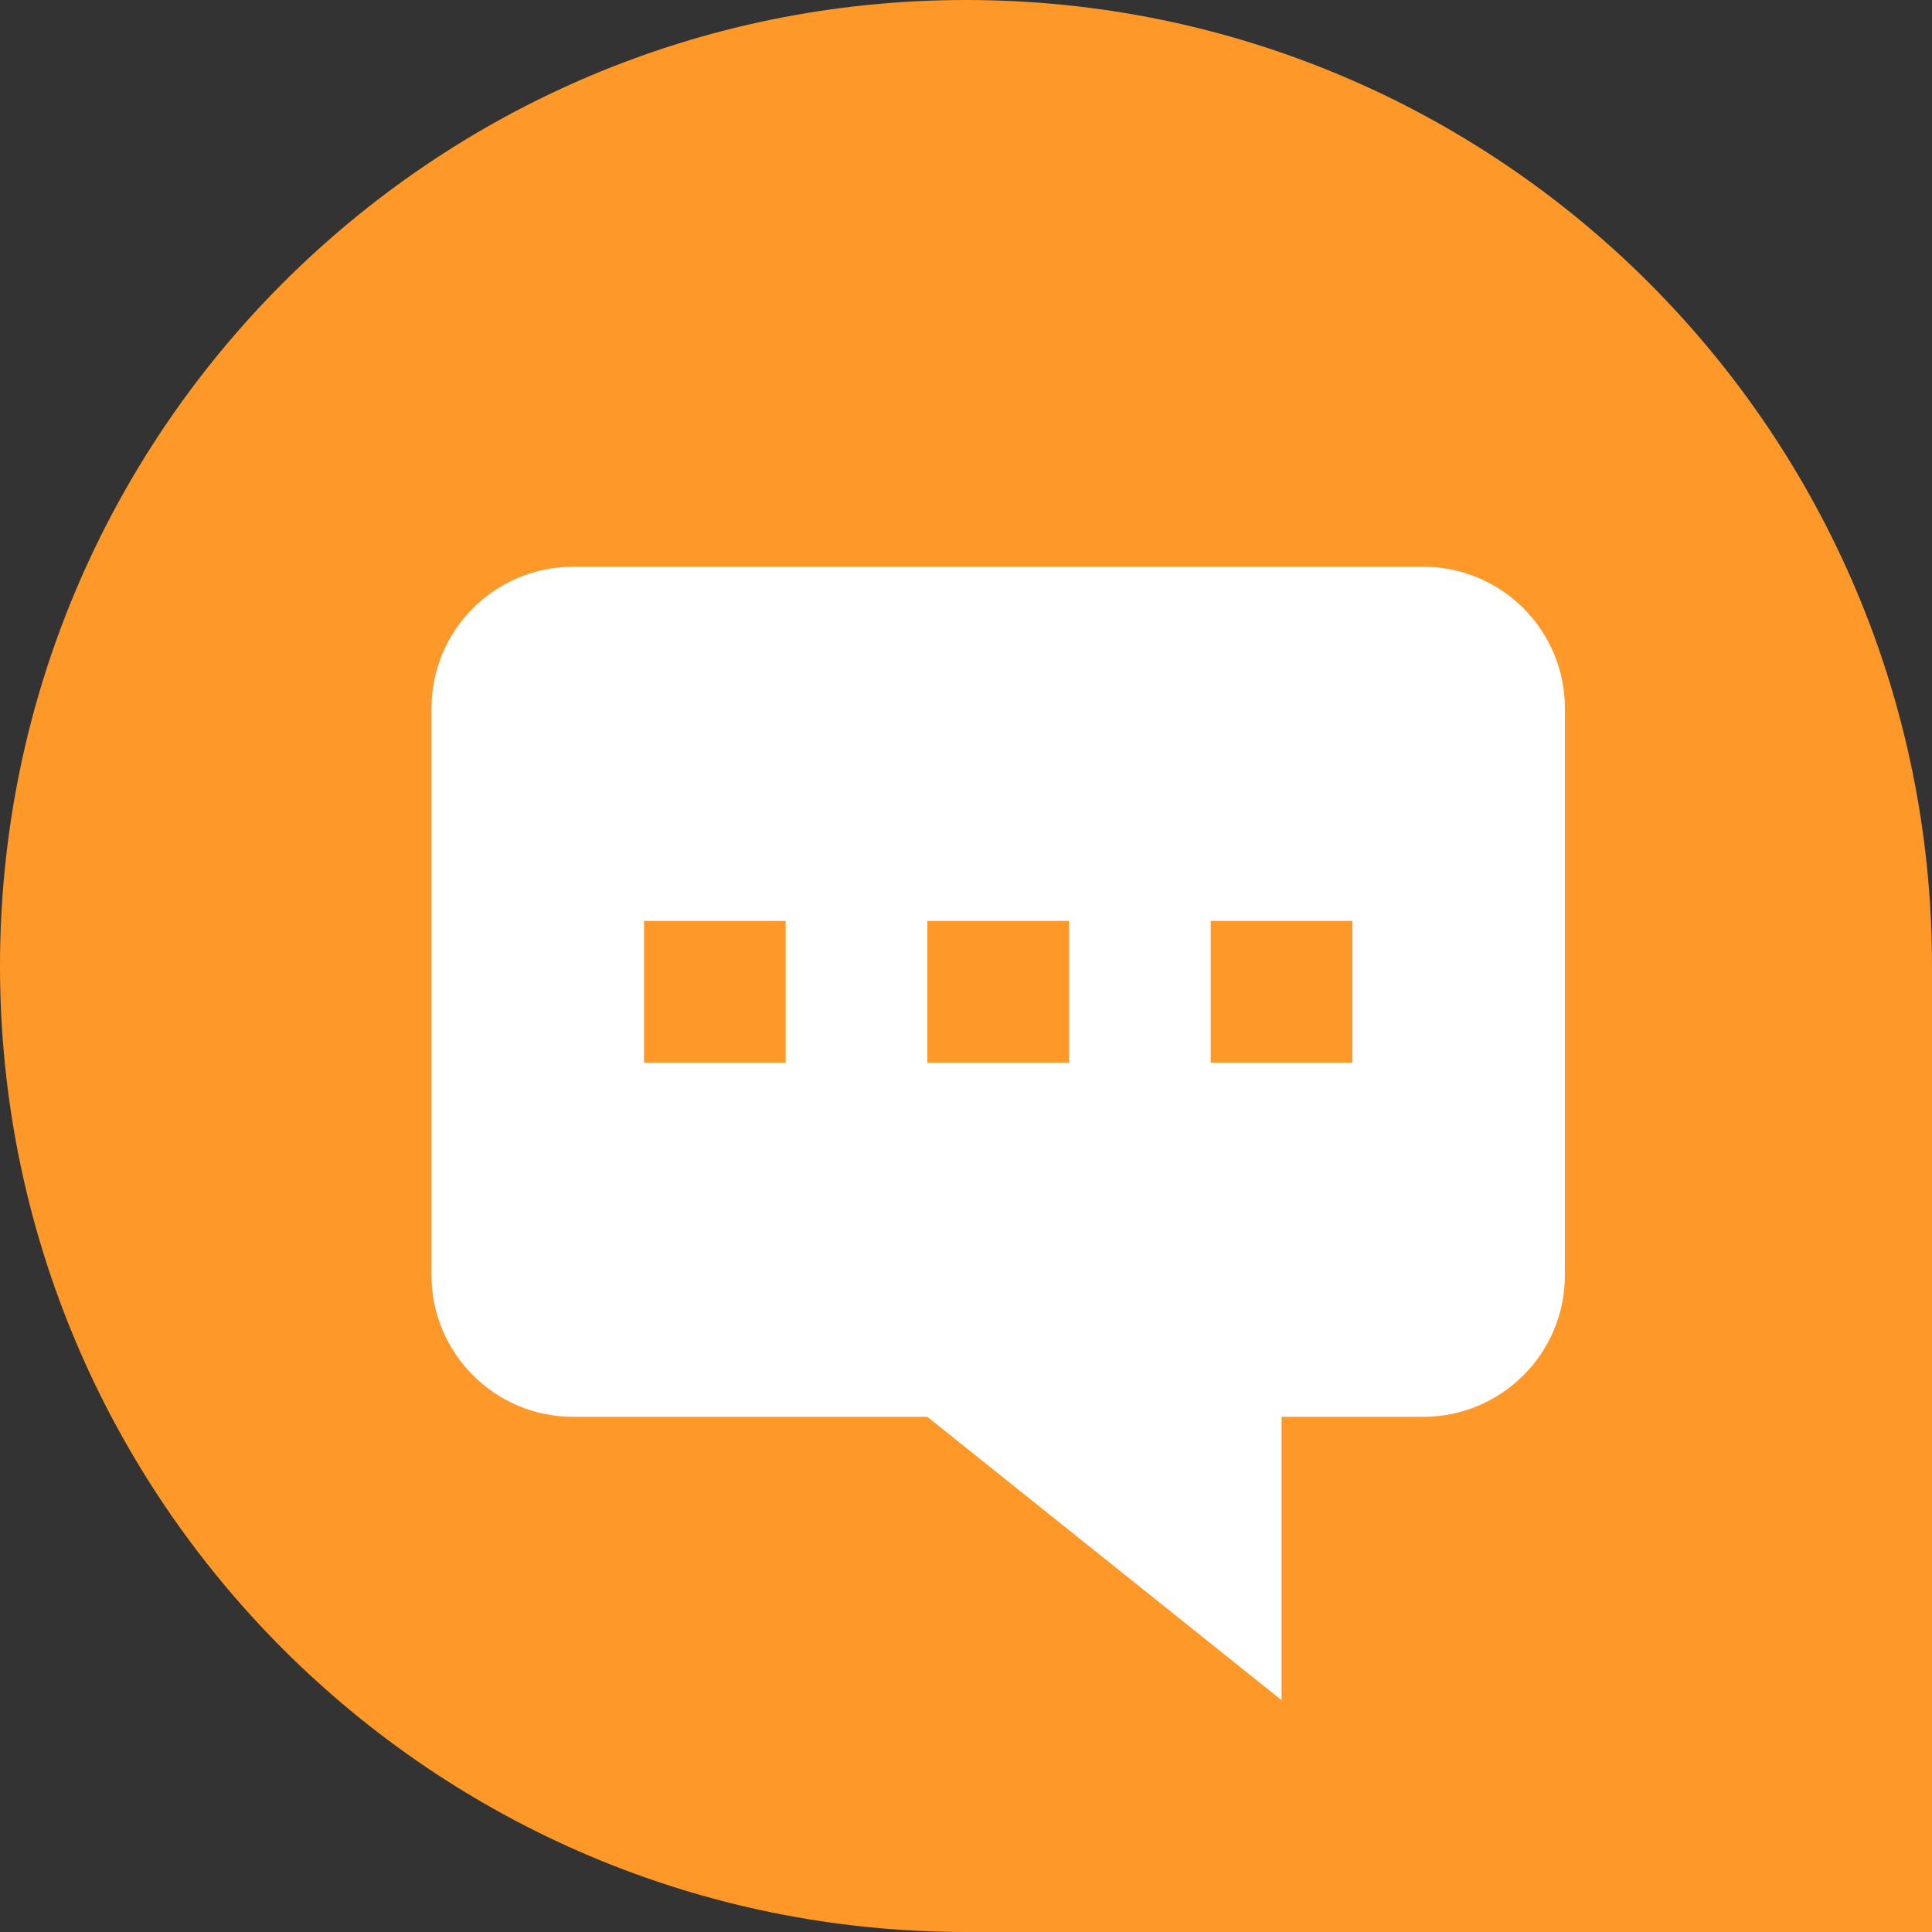 <svg width="44" height="44" viewBox="0 0 44 44" fill="none" xmlns="http://www.w3.org/2000/svg">
<rect x="0" y="0" width="44" height="44" fill="#333333" stroke="none"/>
<path d="M22 44C9.85 44 5.31105e-07 34.15 0 22C-5.31105e-07 9.85 9.85 5.31105e-07 22 0C34.15 -5.31105e-07 44 9.85 44 22L44 44H22Z" fill="#FE9828"/>
<path fill-rule="evenodd" clip-rule="evenodd" d="M9.827 16.133V29.04C9.827 30.822 11.271 32.267 13.053 32.267H21.12L29.187 38.72V32.267H32.413C34.195 32.267 35.64 30.822 35.64 29.04V16.133C35.64 14.351 34.195 12.907 32.413 12.907H13.053C11.271 12.907 9.827 14.351 9.827 16.133ZM27.573 20.973H30.8V24.2H27.573V20.973ZM24.347 20.973H21.12V24.2H24.347V20.973ZM14.667 20.973H17.893V24.2H14.667V20.973Z" fill="white"/>
</svg>
